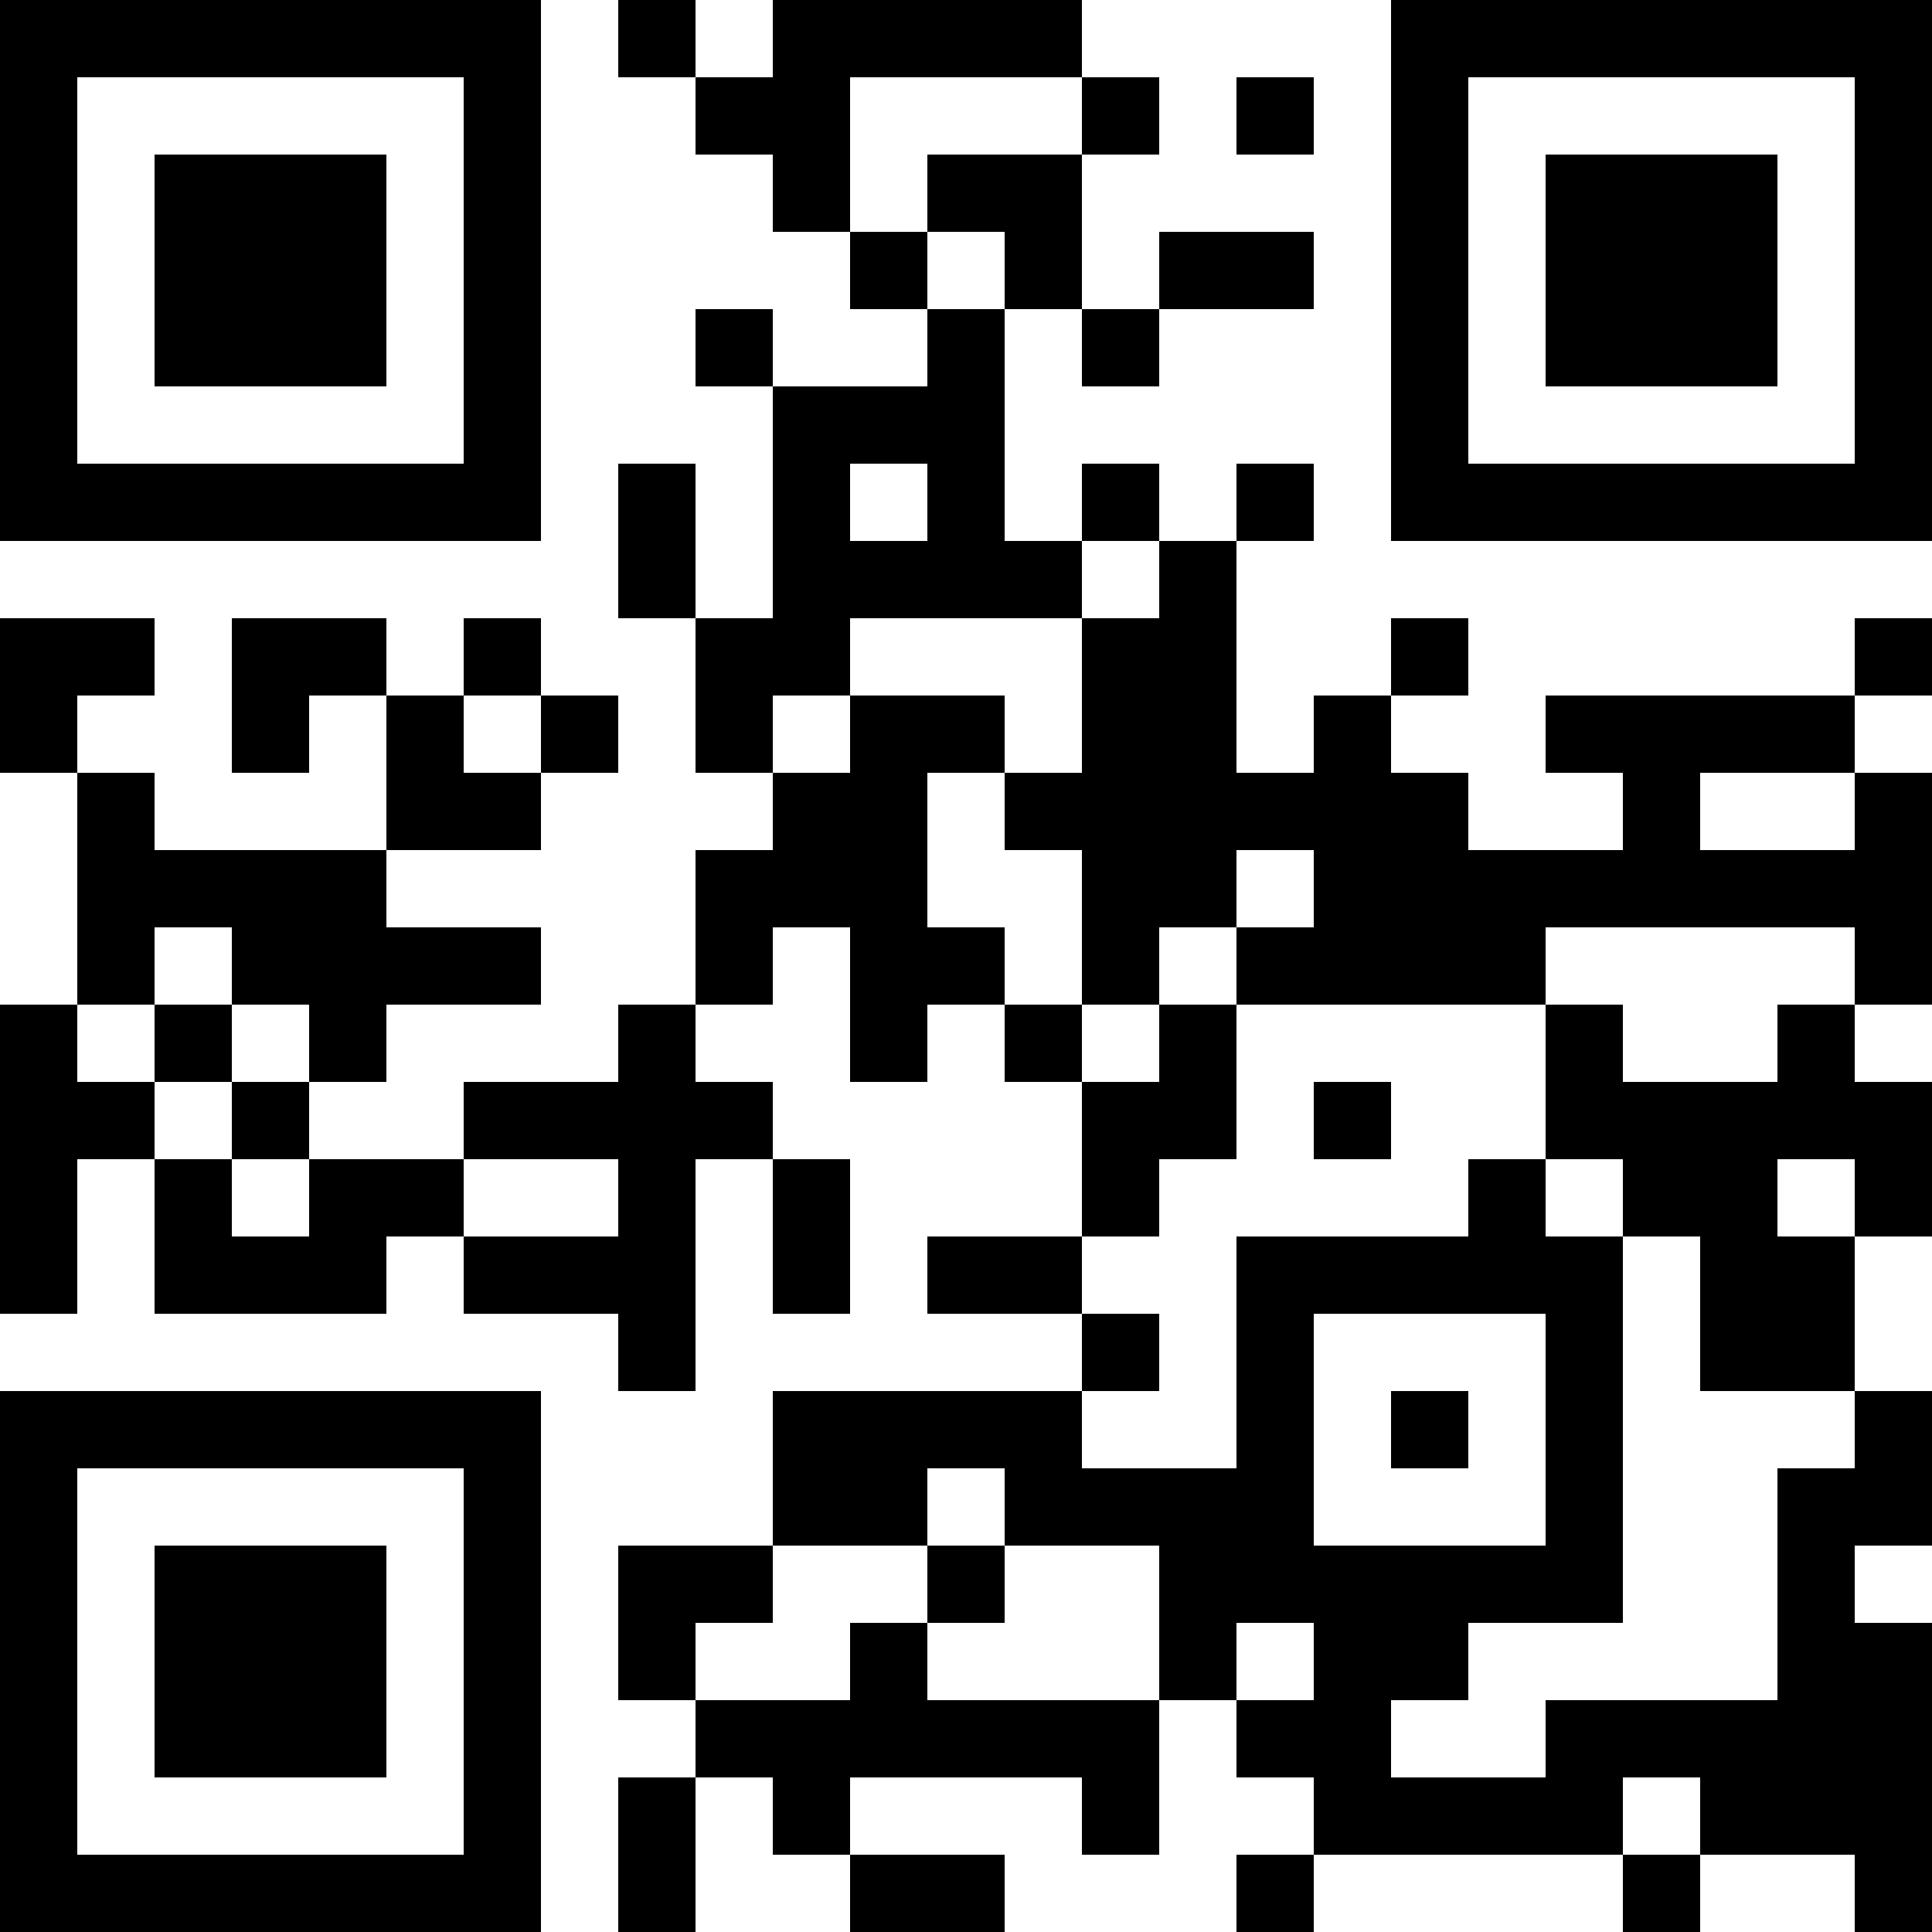 <?xml version="1.0" encoding="UTF-8"?>
<svg xmlns="http://www.w3.org/2000/svg" version="1.1" width="1000" height="1000" viewBox="0 0 1000 1000"><rect x="0" y="0" width="1000" height="1000" fill="#ffffff"/><g transform="scale(40)"><g transform="translate(0,0)"><path fill-rule="evenodd" d="M8 0L8 1L9 1L9 2L10 2L10 3L11 3L11 4L12 4L12 5L10 5L10 4L9 4L9 5L10 5L10 8L9 8L9 6L8 6L8 8L9 8L9 10L10 10L10 11L9 11L9 13L8 13L8 14L6 14L6 15L4 15L4 14L5 14L5 13L7 13L7 12L5 12L5 11L7 11L7 10L8 10L8 9L7 9L7 8L6 8L6 9L5 9L5 8L3 8L3 10L4 10L4 9L5 9L5 11L2 11L2 10L1 10L1 9L2 9L2 8L0 8L0 10L1 10L1 13L0 13L0 17L1 17L1 15L2 15L2 17L5 17L5 16L6 16L6 17L8 17L8 18L9 18L9 15L10 15L10 17L11 17L11 15L10 15L10 14L9 14L9 13L10 13L10 12L11 12L11 14L12 14L12 13L13 13L13 14L14 14L14 16L12 16L12 17L14 17L14 18L10 18L10 20L8 20L8 22L9 22L9 23L8 23L8 25L9 25L9 23L10 23L10 24L11 24L11 25L13 25L13 24L11 24L11 23L14 23L14 24L15 24L15 22L16 22L16 23L17 23L17 24L16 24L16 25L17 25L17 24L21 24L21 25L22 25L22 24L24 24L24 25L25 25L25 21L24 21L24 20L25 20L25 18L24 18L24 16L25 16L25 14L24 14L24 13L25 13L25 10L24 10L24 9L25 9L25 8L24 8L24 9L20 9L20 10L21 10L21 11L19 11L19 10L18 10L18 9L19 9L19 8L18 8L18 9L17 9L17 10L16 10L16 7L17 7L17 6L16 6L16 7L15 7L15 6L14 6L14 7L13 7L13 4L14 4L14 5L15 5L15 4L17 4L17 3L15 3L15 4L14 4L14 2L15 2L15 1L14 1L14 0L10 0L10 1L9 1L9 0ZM11 1L11 3L12 3L12 4L13 4L13 3L12 3L12 2L14 2L14 1ZM16 1L16 2L17 2L17 1ZM11 6L11 7L12 7L12 6ZM14 7L14 8L11 8L11 9L10 9L10 10L11 10L11 9L13 9L13 10L12 10L12 12L13 12L13 13L14 13L14 14L15 14L15 13L16 13L16 15L15 15L15 16L14 16L14 17L15 17L15 18L14 18L14 19L16 19L16 16L19 16L19 15L20 15L20 16L21 16L21 21L19 21L19 22L18 22L18 23L20 23L20 22L23 22L23 19L24 19L24 18L22 18L22 16L21 16L21 15L20 15L20 13L21 13L21 14L23 14L23 13L24 13L24 12L20 12L20 13L16 13L16 12L17 12L17 11L16 11L16 12L15 12L15 13L14 13L14 11L13 11L13 10L14 10L14 8L15 8L15 7ZM6 9L6 10L7 10L7 9ZM22 10L22 11L24 11L24 10ZM2 12L2 13L1 13L1 14L2 14L2 15L3 15L3 16L4 16L4 15L3 15L3 14L4 14L4 13L3 13L3 12ZM2 13L2 14L3 14L3 13ZM17 14L17 15L18 15L18 14ZM6 15L6 16L8 16L8 15ZM23 15L23 16L24 16L24 15ZM17 17L17 20L20 20L20 17ZM18 18L18 19L19 19L19 18ZM12 19L12 20L10 20L10 21L9 21L9 22L11 22L11 21L12 21L12 22L15 22L15 20L13 20L13 19ZM12 20L12 21L13 21L13 20ZM16 21L16 22L17 22L17 21ZM21 23L21 24L22 24L22 23ZM0 0L0 7L7 7L7 0ZM1 1L1 6L6 6L6 1ZM2 2L2 5L5 5L5 2ZM18 0L18 7L25 7L25 0ZM19 1L19 6L24 6L24 1ZM20 2L20 5L23 5L23 2ZM0 18L0 25L7 25L7 18ZM1 19L1 24L6 24L6 19ZM2 20L2 23L5 23L5 20Z" fill="#000000"/></g></g></svg>
